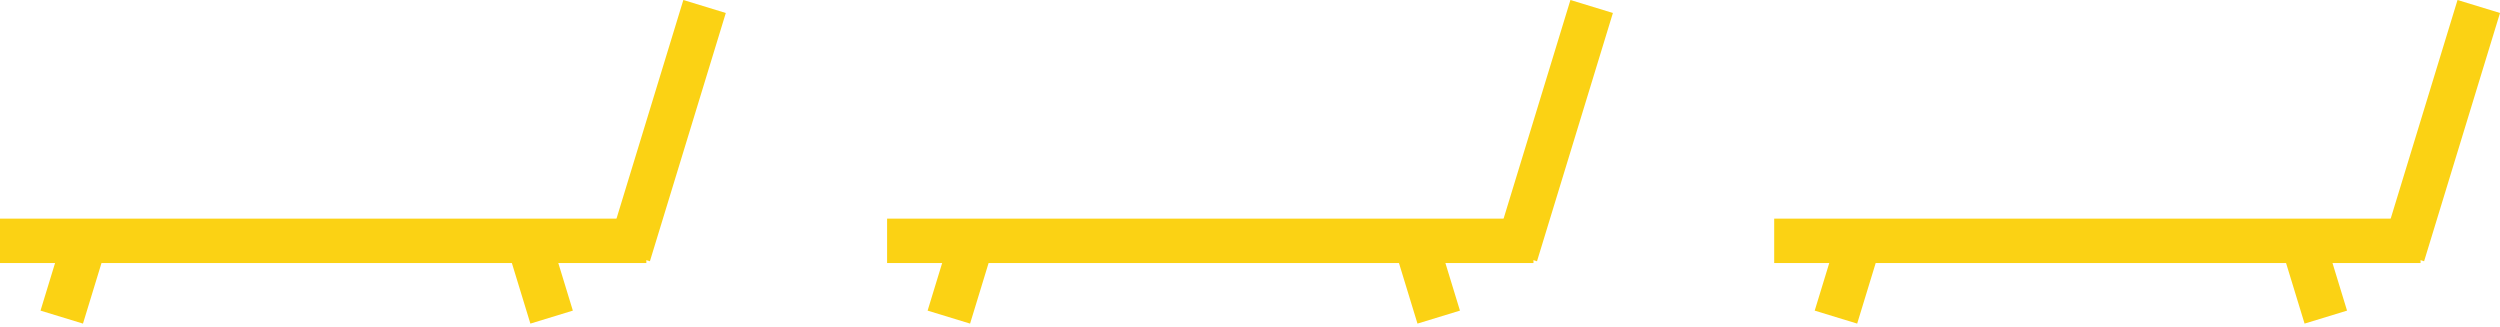 <svg xmlns="http://www.w3.org/2000/svg" width="620" height="81" viewBox="0 0 620 81" fill="none"><path d="M465.82 63.11L455.289 59.891L450.048 77.033L460.579 80.253L465.82 63.11Z" fill="#FBD214"></path><path d="M576.826 59.891L566.294 63.111L571.535 80.253L582.067 77.033L576.826 59.891Z" fill="#FBD214"></path><path d="M620 3.22L609.468 -0L590.643 61.574L601.175 64.794L620 3.22Z" fill="#FBD214"></path><path d="M600.298 65.233V54.221L440 54.221V65.233L600.298 65.233Z" fill="#FBD214"></path><path d="M245.82 63.11L235.289 59.891L230.048 77.033L240.579 80.253L245.82 63.11Z" fill="#FBD214"></path><path d="M356.826 59.891L346.294 63.111L351.535 80.253L362.067 77.033L356.826 59.891Z" fill="#FBD214"></path><path d="M400 3.22L389.468 -0L370.643 61.574L381.175 64.794L400 3.22Z" fill="#FBD214"></path><path d="M380.298 65.233V54.221L220 54.221V65.233L380.298 65.233Z" fill="#FBD214"></path><path d="M25.82 63.11L15.289 59.891L10.048 77.033L20.579 80.253L25.82 63.11Z" fill="#FBD214"></path><path d="M136.826 59.891L126.294 63.111L131.535 80.253L142.067 77.033L136.826 59.891Z" fill="#FBD214"></path><path d="M180 3.22L169.468 -0L150.643 61.574L161.175 64.794L180 3.22Z" fill="#FBD214"></path><path d="M160.298 65.233V54.221L-0 54.221V65.233L160.298 65.233Z" fill="#FBD214"></path></svg>
